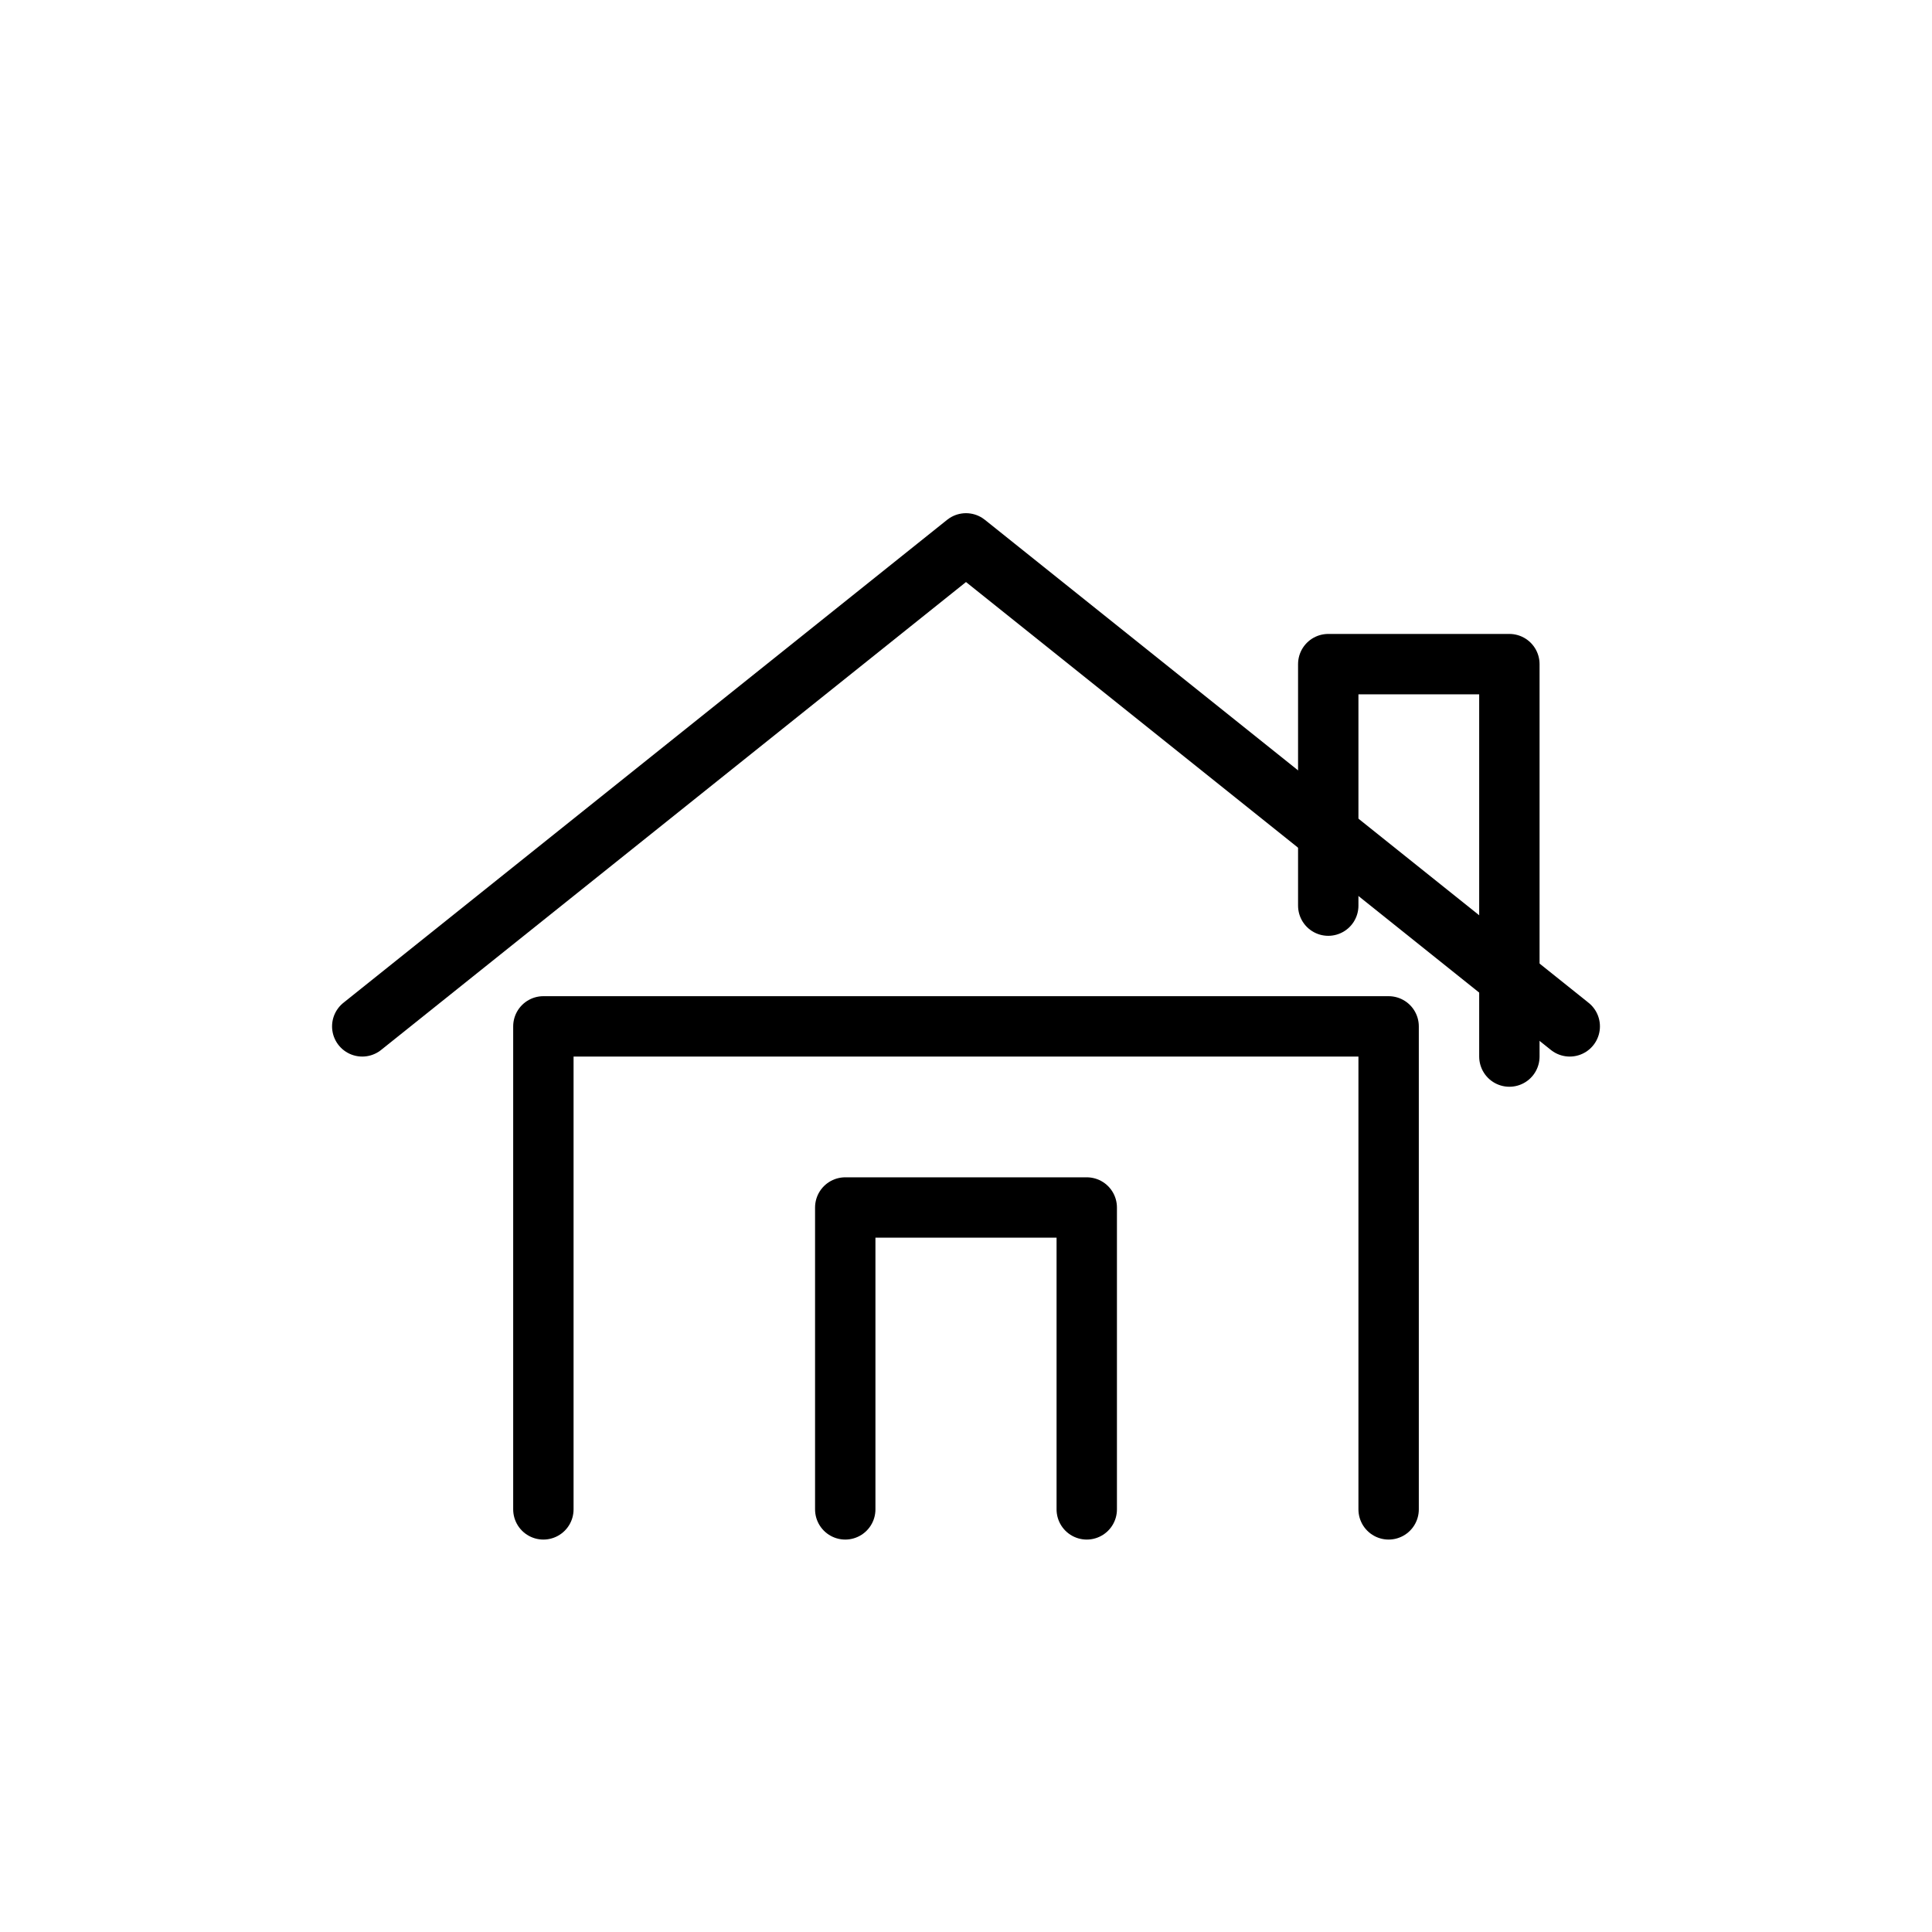 <?xml version="1.0" encoding="UTF-8"?>
<svg xmlns="http://www.w3.org/2000/svg" width="64" height="64" viewBox="0 0 64 64" role="img" aria-label="Residential and low-rise projects">
  <title>Residential and low-rise projects</title>
  <g fill="none" stroke="currentColor" stroke-width="2" stroke-linecap="round" stroke-linejoin="round">
    <path d="M12 34l20-16 20 16"/>
    <path d="M18 50V34h28v16"/>
    <path d="M28 50V40h8v10"/>
    <path d="M44 30v-8h6v13"/>
  </g>
</svg>

